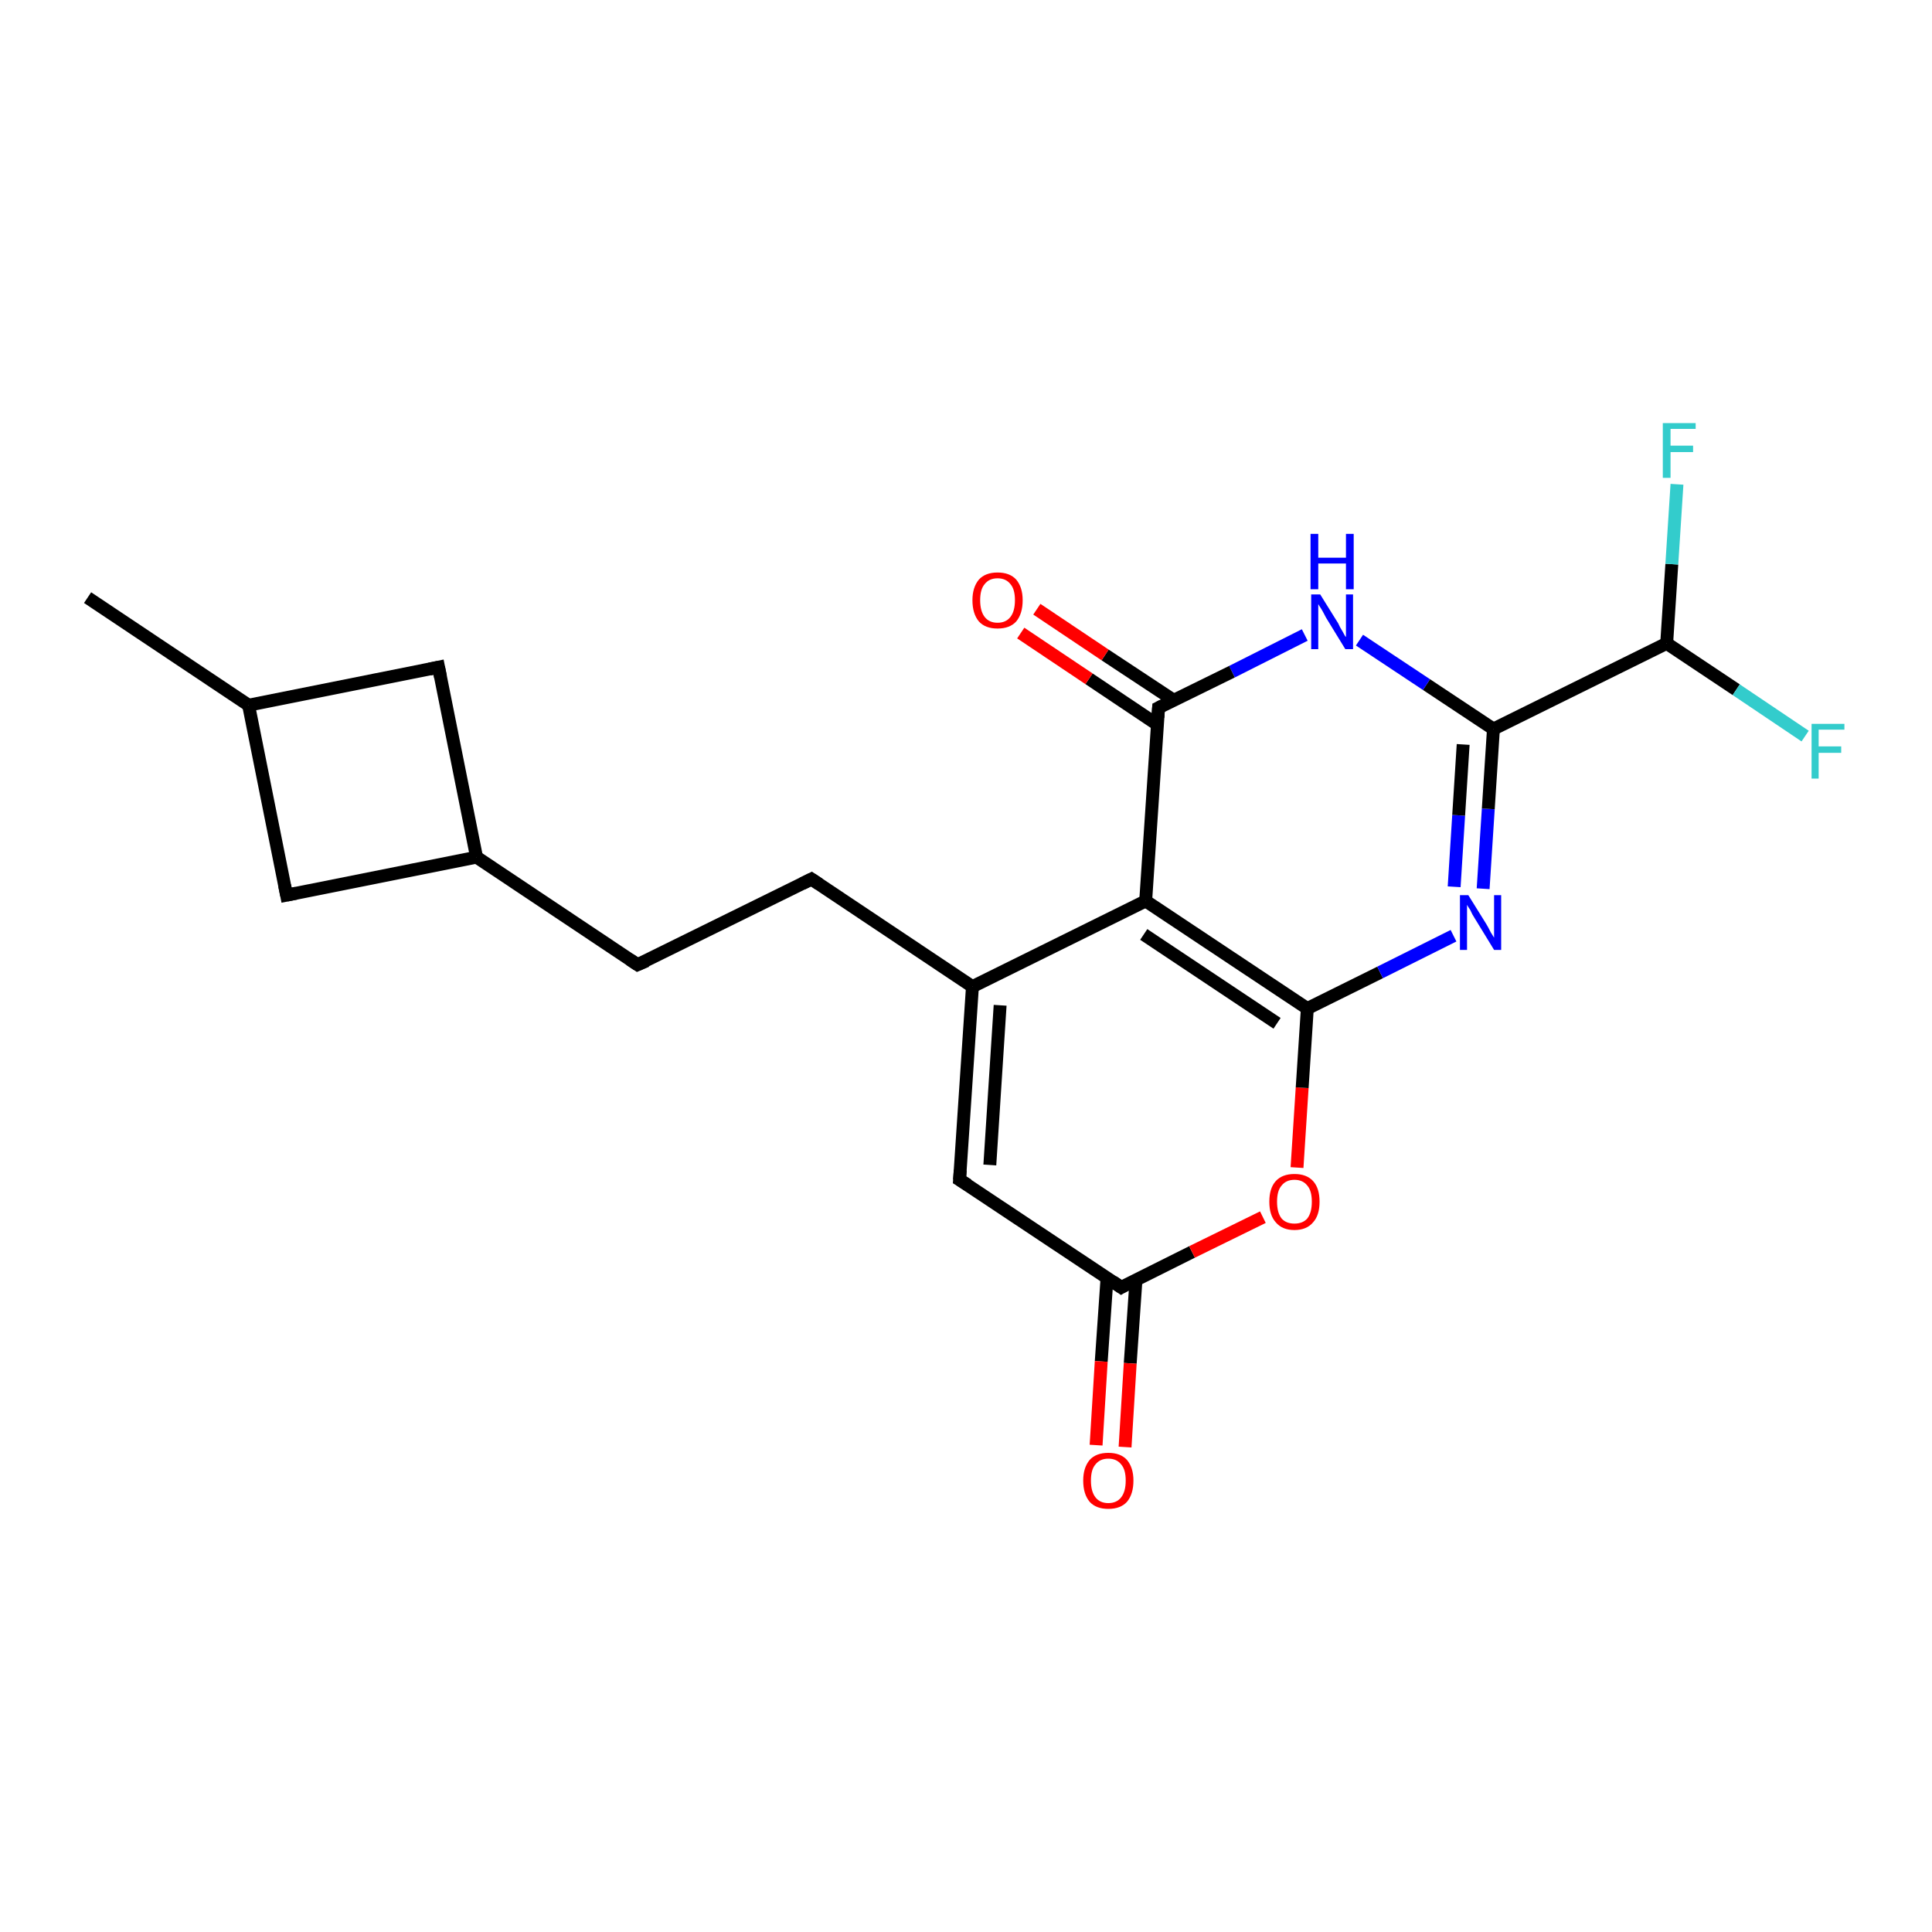 <?xml version='1.0' encoding='iso-8859-1'?>
<svg version='1.1' baseProfile='full'
              xmlns='http://www.w3.org/2000/svg'
                      xmlns:rdkit='http://www.rdkit.org/xml'
                      xmlns:xlink='http://www.w3.org/1999/xlink'
                  xml:space='preserve'
width='300px' height='300px' viewBox='0 0 300 300'>
<!-- END OF HEADER -->
<rect style='opacity:1.0;fill:#FFFFFF;stroke:none' width='300.0' height='300.0' x='0.0' y='0.0'> </rect>
<path class='bond-0 atom-0 atom-1' d='M 13.6,92.8 L 38.6,109.5' style='fill:none;fill-rule:evenodd;stroke:#000000;stroke-width:2.0px;stroke-linecap:butt;stroke-linejoin:miter;stroke-opacity:1' />
<path class='bond-1 atom-1 atom-2' d='M 38.6,109.5 L 68.1,103.6' style='fill:none;fill-rule:evenodd;stroke:#000000;stroke-width:2.0px;stroke-linecap:butt;stroke-linejoin:miter;stroke-opacity:1' />
<path class='bond-2 atom-2 atom-3' d='M 68.1,103.6 L 74.0,133.1' style='fill:none;fill-rule:evenodd;stroke:#000000;stroke-width:2.0px;stroke-linecap:butt;stroke-linejoin:miter;stroke-opacity:1' />
<path class='bond-3 atom-3 atom-4' d='M 74.0,133.1 L 99.0,149.8' style='fill:none;fill-rule:evenodd;stroke:#000000;stroke-width:2.0px;stroke-linecap:butt;stroke-linejoin:miter;stroke-opacity:1' />
<path class='bond-4 atom-4 atom-5' d='M 99.0,149.8 L 126.0,136.5' style='fill:none;fill-rule:evenodd;stroke:#000000;stroke-width:2.0px;stroke-linecap:butt;stroke-linejoin:miter;stroke-opacity:1' />
<path class='bond-5 atom-5 atom-6' d='M 126.0,136.5 L 151.0,153.2' style='fill:none;fill-rule:evenodd;stroke:#000000;stroke-width:2.0px;stroke-linecap:butt;stroke-linejoin:miter;stroke-opacity:1' />
<path class='bond-6 atom-6 atom-7' d='M 151.0,153.2 L 149.0,183.2' style='fill:none;fill-rule:evenodd;stroke:#000000;stroke-width:2.0px;stroke-linecap:butt;stroke-linejoin:miter;stroke-opacity:1' />
<path class='bond-6 atom-6 atom-7' d='M 155.3,156.1 L 153.7,180.9' style='fill:none;fill-rule:evenodd;stroke:#000000;stroke-width:2.0px;stroke-linecap:butt;stroke-linejoin:miter;stroke-opacity:1' />
<path class='bond-7 atom-7 atom-8' d='M 149.0,183.2 L 174.1,199.9' style='fill:none;fill-rule:evenodd;stroke:#000000;stroke-width:2.0px;stroke-linecap:butt;stroke-linejoin:miter;stroke-opacity:1' />
<path class='bond-8 atom-8 atom-9' d='M 171.9,198.4 L 171.0,211.4' style='fill:none;fill-rule:evenodd;stroke:#000000;stroke-width:2.0px;stroke-linecap:butt;stroke-linejoin:miter;stroke-opacity:1' />
<path class='bond-8 atom-8 atom-9' d='M 171.0,211.4 L 170.2,224.4' style='fill:none;fill-rule:evenodd;stroke:#FF0000;stroke-width:2.0px;stroke-linecap:butt;stroke-linejoin:miter;stroke-opacity:1' />
<path class='bond-8 atom-8 atom-9' d='M 176.4,198.7 L 175.5,211.7' style='fill:none;fill-rule:evenodd;stroke:#000000;stroke-width:2.0px;stroke-linecap:butt;stroke-linejoin:miter;stroke-opacity:1' />
<path class='bond-8 atom-8 atom-9' d='M 175.5,211.7 L 174.7,224.7' style='fill:none;fill-rule:evenodd;stroke:#FF0000;stroke-width:2.0px;stroke-linecap:butt;stroke-linejoin:miter;stroke-opacity:1' />
<path class='bond-9 atom-8 atom-10' d='M 174.1,199.9 L 185.1,194.4' style='fill:none;fill-rule:evenodd;stroke:#000000;stroke-width:2.0px;stroke-linecap:butt;stroke-linejoin:miter;stroke-opacity:1' />
<path class='bond-9 atom-8 atom-10' d='M 185.1,194.4 L 196.1,189.0' style='fill:none;fill-rule:evenodd;stroke:#FF0000;stroke-width:2.0px;stroke-linecap:butt;stroke-linejoin:miter;stroke-opacity:1' />
<path class='bond-10 atom-10 atom-11' d='M 201.4,181.3 L 202.2,168.9' style='fill:none;fill-rule:evenodd;stroke:#FF0000;stroke-width:2.0px;stroke-linecap:butt;stroke-linejoin:miter;stroke-opacity:1' />
<path class='bond-10 atom-10 atom-11' d='M 202.2,168.9 L 203.0,156.6' style='fill:none;fill-rule:evenodd;stroke:#000000;stroke-width:2.0px;stroke-linecap:butt;stroke-linejoin:miter;stroke-opacity:1' />
<path class='bond-11 atom-11 atom-12' d='M 203.0,156.6 L 214.3,151.0' style='fill:none;fill-rule:evenodd;stroke:#000000;stroke-width:2.0px;stroke-linecap:butt;stroke-linejoin:miter;stroke-opacity:1' />
<path class='bond-11 atom-11 atom-12' d='M 214.3,151.0 L 225.7,145.3' style='fill:none;fill-rule:evenodd;stroke:#0000FF;stroke-width:2.0px;stroke-linecap:butt;stroke-linejoin:miter;stroke-opacity:1' />
<path class='bond-12 atom-12 atom-13' d='M 230.3,138.0 L 231.1,125.6' style='fill:none;fill-rule:evenodd;stroke:#0000FF;stroke-width:2.0px;stroke-linecap:butt;stroke-linejoin:miter;stroke-opacity:1' />
<path class='bond-12 atom-12 atom-13' d='M 231.1,125.6 L 231.9,113.2' style='fill:none;fill-rule:evenodd;stroke:#000000;stroke-width:2.0px;stroke-linecap:butt;stroke-linejoin:miter;stroke-opacity:1' />
<path class='bond-12 atom-12 atom-13' d='M 225.8,137.7 L 226.5,126.6' style='fill:none;fill-rule:evenodd;stroke:#0000FF;stroke-width:2.0px;stroke-linecap:butt;stroke-linejoin:miter;stroke-opacity:1' />
<path class='bond-12 atom-12 atom-13' d='M 226.5,126.6 L 227.2,115.6' style='fill:none;fill-rule:evenodd;stroke:#000000;stroke-width:2.0px;stroke-linecap:butt;stroke-linejoin:miter;stroke-opacity:1' />
<path class='bond-13 atom-13 atom-14' d='M 231.9,113.2 L 221.5,106.3' style='fill:none;fill-rule:evenodd;stroke:#000000;stroke-width:2.0px;stroke-linecap:butt;stroke-linejoin:miter;stroke-opacity:1' />
<path class='bond-13 atom-13 atom-14' d='M 221.5,106.3 L 211.1,99.4' style='fill:none;fill-rule:evenodd;stroke:#0000FF;stroke-width:2.0px;stroke-linecap:butt;stroke-linejoin:miter;stroke-opacity:1' />
<path class='bond-14 atom-14 atom-15' d='M 202.6,98.6 L 191.3,104.3' style='fill:none;fill-rule:evenodd;stroke:#0000FF;stroke-width:2.0px;stroke-linecap:butt;stroke-linejoin:miter;stroke-opacity:1' />
<path class='bond-14 atom-14 atom-15' d='M 191.3,104.3 L 179.9,109.9' style='fill:none;fill-rule:evenodd;stroke:#000000;stroke-width:2.0px;stroke-linecap:butt;stroke-linejoin:miter;stroke-opacity:1' />
<path class='bond-15 atom-15 atom-16' d='M 182.2,108.7 L 171.6,101.7' style='fill:none;fill-rule:evenodd;stroke:#000000;stroke-width:2.0px;stroke-linecap:butt;stroke-linejoin:miter;stroke-opacity:1' />
<path class='bond-15 atom-15 atom-16' d='M 171.6,101.7 L 161.0,94.6' style='fill:none;fill-rule:evenodd;stroke:#FF0000;stroke-width:2.0px;stroke-linecap:butt;stroke-linejoin:miter;stroke-opacity:1' />
<path class='bond-15 atom-15 atom-16' d='M 179.7,112.5 L 169.1,105.4' style='fill:none;fill-rule:evenodd;stroke:#000000;stroke-width:2.0px;stroke-linecap:butt;stroke-linejoin:miter;stroke-opacity:1' />
<path class='bond-15 atom-15 atom-16' d='M 169.1,105.4 L 158.5,98.3' style='fill:none;fill-rule:evenodd;stroke:#FF0000;stroke-width:2.0px;stroke-linecap:butt;stroke-linejoin:miter;stroke-opacity:1' />
<path class='bond-16 atom-15 atom-17' d='M 179.9,109.9 L 177.9,139.9' style='fill:none;fill-rule:evenodd;stroke:#000000;stroke-width:2.0px;stroke-linecap:butt;stroke-linejoin:miter;stroke-opacity:1' />
<path class='bond-17 atom-13 atom-18' d='M 231.9,113.2 L 258.8,99.9' style='fill:none;fill-rule:evenodd;stroke:#000000;stroke-width:2.0px;stroke-linecap:butt;stroke-linejoin:miter;stroke-opacity:1' />
<path class='bond-18 atom-18 atom-19' d='M 258.8,99.9 L 269.6,107.1' style='fill:none;fill-rule:evenodd;stroke:#000000;stroke-width:2.0px;stroke-linecap:butt;stroke-linejoin:miter;stroke-opacity:1' />
<path class='bond-18 atom-18 atom-19' d='M 269.6,107.1 L 280.3,114.3' style='fill:none;fill-rule:evenodd;stroke:#33CCCC;stroke-width:2.0px;stroke-linecap:butt;stroke-linejoin:miter;stroke-opacity:1' />
<path class='bond-19 atom-18 atom-20' d='M 258.8,99.9 L 259.6,87.6' style='fill:none;fill-rule:evenodd;stroke:#000000;stroke-width:2.0px;stroke-linecap:butt;stroke-linejoin:miter;stroke-opacity:1' />
<path class='bond-19 atom-18 atom-20' d='M 259.6,87.6 L 260.4,75.2' style='fill:none;fill-rule:evenodd;stroke:#33CCCC;stroke-width:2.0px;stroke-linecap:butt;stroke-linejoin:miter;stroke-opacity:1' />
<path class='bond-20 atom-3 atom-21' d='M 74.0,133.1 L 44.5,139.0' style='fill:none;fill-rule:evenodd;stroke:#000000;stroke-width:2.0px;stroke-linecap:butt;stroke-linejoin:miter;stroke-opacity:1' />
<path class='bond-21 atom-21 atom-1' d='M 44.5,139.0 L 38.6,109.5' style='fill:none;fill-rule:evenodd;stroke:#000000;stroke-width:2.0px;stroke-linecap:butt;stroke-linejoin:miter;stroke-opacity:1' />
<path class='bond-22 atom-17 atom-6' d='M 177.9,139.9 L 151.0,153.2' style='fill:none;fill-rule:evenodd;stroke:#000000;stroke-width:2.0px;stroke-linecap:butt;stroke-linejoin:miter;stroke-opacity:1' />
<path class='bond-23 atom-17 atom-11' d='M 177.9,139.9 L 203.0,156.6' style='fill:none;fill-rule:evenodd;stroke:#000000;stroke-width:2.0px;stroke-linecap:butt;stroke-linejoin:miter;stroke-opacity:1' />
<path class='bond-23 atom-17 atom-11' d='M 177.6,145.1 L 198.3,158.9' style='fill:none;fill-rule:evenodd;stroke:#000000;stroke-width:2.0px;stroke-linecap:butt;stroke-linejoin:miter;stroke-opacity:1' />
<path d='M 66.7,103.9 L 68.1,103.6 L 68.4,105.1' style='fill:none;stroke:#000000;stroke-width:2.0px;stroke-linecap:butt;stroke-linejoin:miter;stroke-opacity:1;' />
<path d='M 97.8,149.0 L 99.0,149.8 L 100.4,149.2' style='fill:none;stroke:#000000;stroke-width:2.0px;stroke-linecap:butt;stroke-linejoin:miter;stroke-opacity:1;' />
<path d='M 124.6,137.2 L 126.0,136.5 L 127.2,137.3' style='fill:none;stroke:#000000;stroke-width:2.0px;stroke-linecap:butt;stroke-linejoin:miter;stroke-opacity:1;' />
<path d='M 149.1,181.7 L 149.0,183.2 L 150.3,184.0' style='fill:none;stroke:#000000;stroke-width:2.0px;stroke-linecap:butt;stroke-linejoin:miter;stroke-opacity:1;' />
<path d='M 172.8,199.0 L 174.1,199.9 L 174.6,199.6' style='fill:none;stroke:#000000;stroke-width:2.0px;stroke-linecap:butt;stroke-linejoin:miter;stroke-opacity:1;' />
<path d='M 180.5,109.6 L 179.9,109.9 L 179.8,111.4' style='fill:none;stroke:#000000;stroke-width:2.0px;stroke-linecap:butt;stroke-linejoin:miter;stroke-opacity:1;' />
<path d='M 46.0,138.7 L 44.5,139.0 L 44.2,137.5' style='fill:none;stroke:#000000;stroke-width:2.0px;stroke-linecap:butt;stroke-linejoin:miter;stroke-opacity:1;' />
<path class='atom-9' d='M 168.2 229.9
Q 168.2 227.9, 169.2 226.7
Q 170.2 225.6, 172.1 225.6
Q 174.0 225.6, 175.0 226.7
Q 176.0 227.9, 176.0 229.9
Q 176.0 232.0, 175.0 233.2
Q 174.0 234.3, 172.1 234.3
Q 170.2 234.3, 169.2 233.2
Q 168.2 232.0, 168.2 229.9
M 172.1 233.4
Q 173.4 233.4, 174.1 232.5
Q 174.8 231.6, 174.8 229.9
Q 174.8 228.2, 174.1 227.4
Q 173.4 226.5, 172.1 226.5
Q 170.8 226.5, 170.1 227.4
Q 169.4 228.2, 169.4 229.9
Q 169.4 231.6, 170.1 232.5
Q 170.8 233.4, 172.1 233.4
' fill='#FF0000'/>
<path class='atom-10' d='M 197.1 186.6
Q 197.1 184.5, 198.1 183.4
Q 199.1 182.3, 201.0 182.3
Q 202.9 182.3, 203.9 183.4
Q 204.9 184.5, 204.9 186.6
Q 204.9 188.7, 203.9 189.8
Q 202.9 191.0, 201.0 191.0
Q 199.1 191.0, 198.1 189.8
Q 197.1 188.7, 197.1 186.6
M 201.0 190.0
Q 202.3 190.0, 203.0 189.2
Q 203.7 188.3, 203.7 186.6
Q 203.7 184.9, 203.0 184.1
Q 202.3 183.2, 201.0 183.2
Q 199.7 183.2, 199.0 184.1
Q 198.3 184.9, 198.3 186.6
Q 198.3 188.3, 199.0 189.2
Q 199.7 190.0, 201.0 190.0
' fill='#FF0000'/>
<path class='atom-12' d='M 228.0 139.0
L 230.8 143.5
Q 231.1 144.0, 231.5 144.8
Q 232.0 145.6, 232.0 145.6
L 232.0 139.0
L 233.1 139.0
L 233.1 147.5
L 232.0 147.5
L 229.0 142.6
Q 228.6 142.0, 228.3 141.3
Q 227.9 140.7, 227.8 140.5
L 227.8 147.5
L 226.7 147.5
L 226.7 139.0
L 228.0 139.0
' fill='#0000FF'/>
<path class='atom-14' d='M 205.0 92.3
L 207.8 96.8
Q 208.0 97.3, 208.5 98.1
Q 208.9 98.9, 209.0 98.9
L 209.0 92.3
L 210.1 92.3
L 210.1 100.8
L 208.9 100.8
L 205.9 95.9
Q 205.6 95.3, 205.2 94.6
Q 204.8 94.0, 204.7 93.8
L 204.7 100.8
L 203.6 100.8
L 203.6 92.3
L 205.0 92.3
' fill='#0000FF'/>
<path class='atom-14' d='M 203.5 82.9
L 204.7 82.9
L 204.7 86.6
L 209.0 86.6
L 209.0 82.9
L 210.2 82.9
L 210.2 91.5
L 209.0 91.5
L 209.0 87.5
L 204.7 87.5
L 204.7 91.5
L 203.5 91.5
L 203.5 82.9
' fill='#0000FF'/>
<path class='atom-16' d='M 151.0 93.2
Q 151.0 91.2, 152.0 90.0
Q 153.0 88.9, 154.9 88.9
Q 156.8 88.9, 157.8 90.0
Q 158.8 91.2, 158.8 93.2
Q 158.8 95.3, 157.8 96.5
Q 156.8 97.6, 154.9 97.6
Q 153.0 97.6, 152.0 96.5
Q 151.0 95.3, 151.0 93.2
M 154.9 96.7
Q 156.2 96.7, 156.9 95.8
Q 157.6 94.9, 157.6 93.2
Q 157.6 91.5, 156.9 90.7
Q 156.2 89.8, 154.9 89.8
Q 153.6 89.8, 152.9 90.7
Q 152.2 91.5, 152.2 93.2
Q 152.2 94.9, 152.9 95.8
Q 153.6 96.7, 154.9 96.7
' fill='#FF0000'/>
<path class='atom-19' d='M 281.3 112.4
L 286.4 112.4
L 286.4 113.3
L 282.4 113.3
L 282.4 115.9
L 285.9 115.9
L 285.9 116.9
L 282.4 116.9
L 282.4 120.9
L 281.3 120.9
L 281.3 112.4
' fill='#33CCCC'/>
<path class='atom-20' d='M 258.2 65.7
L 263.3 65.7
L 263.3 66.6
L 259.4 66.6
L 259.4 69.2
L 262.9 69.2
L 262.9 70.2
L 259.4 70.2
L 259.4 74.2
L 258.2 74.2
L 258.2 65.7
' fill='#33CCCC'/>
</svg>
